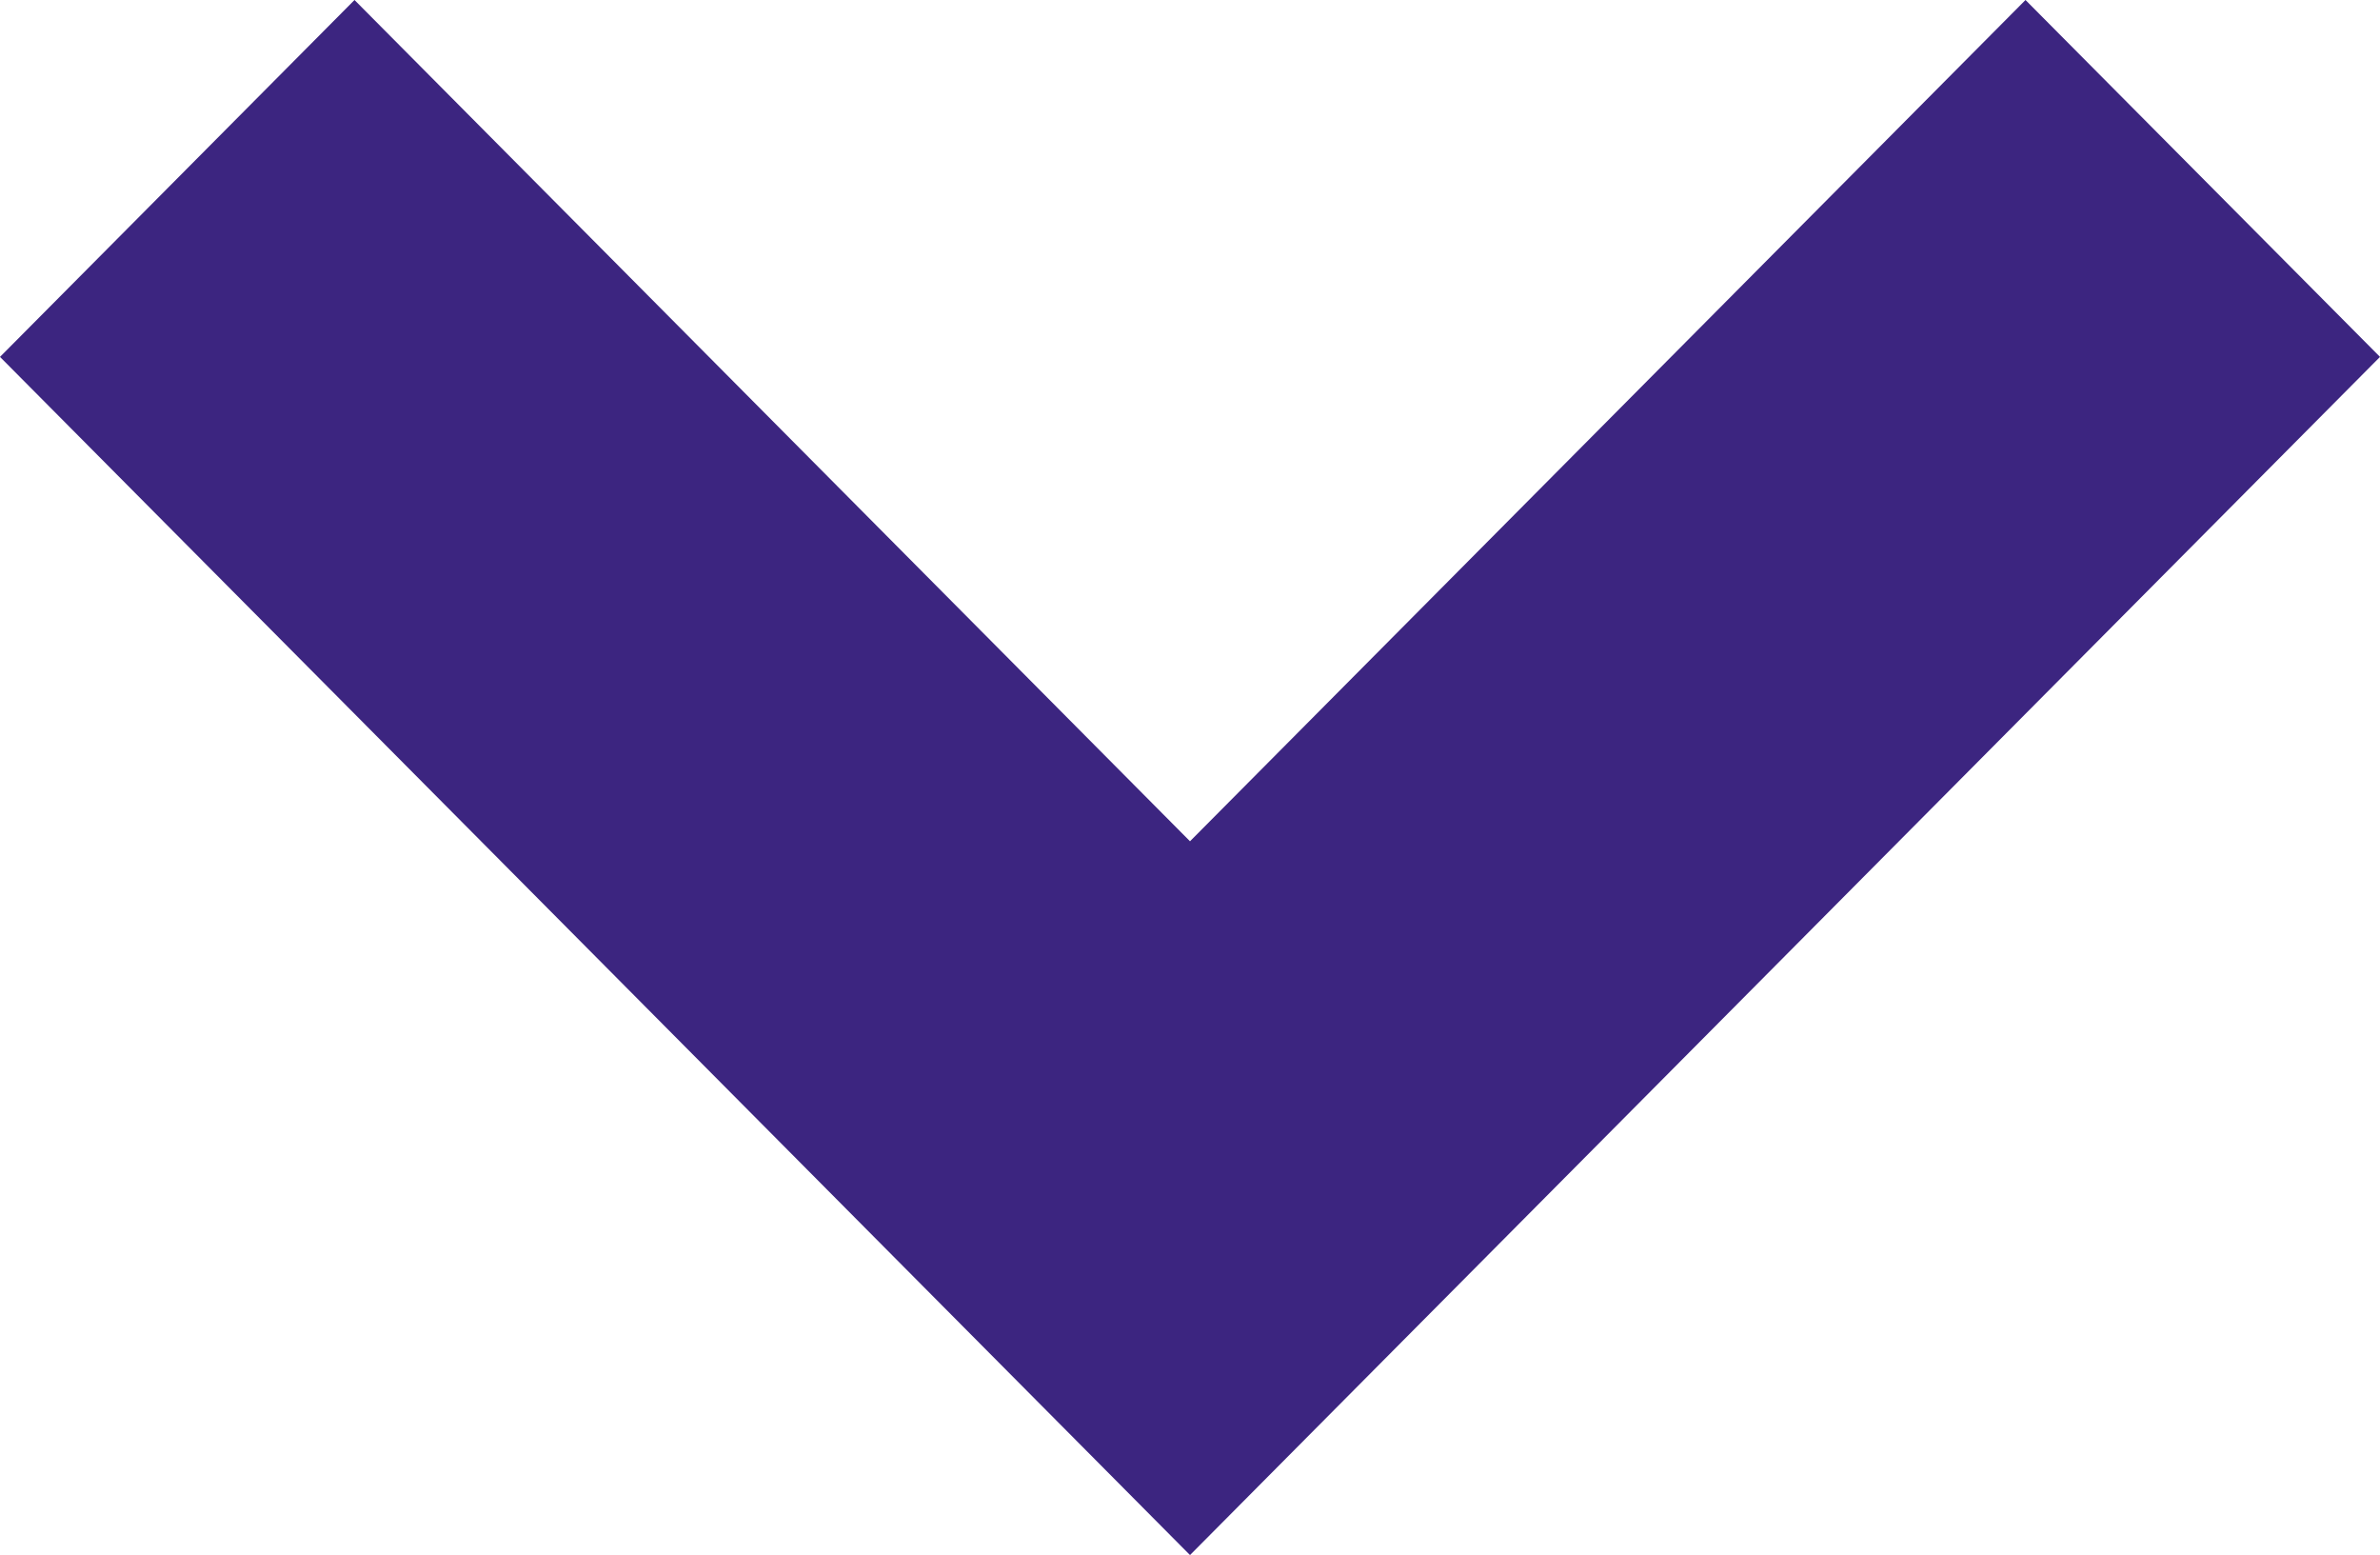 <svg id="Component_1" data-name="Component 1" xmlns="http://www.w3.org/2000/svg" width="12.4" height="8.1" viewBox="0 0 12.4 8.1">
  <path id="Path_36" data-name="Path 36" d="M8.2,10.1,2,3.859,3.847,2,8.2,6.382,12.553,2,14.4,3.859Z" transform="translate(-2 -2)" fill="#3c2580"/>
</svg>
